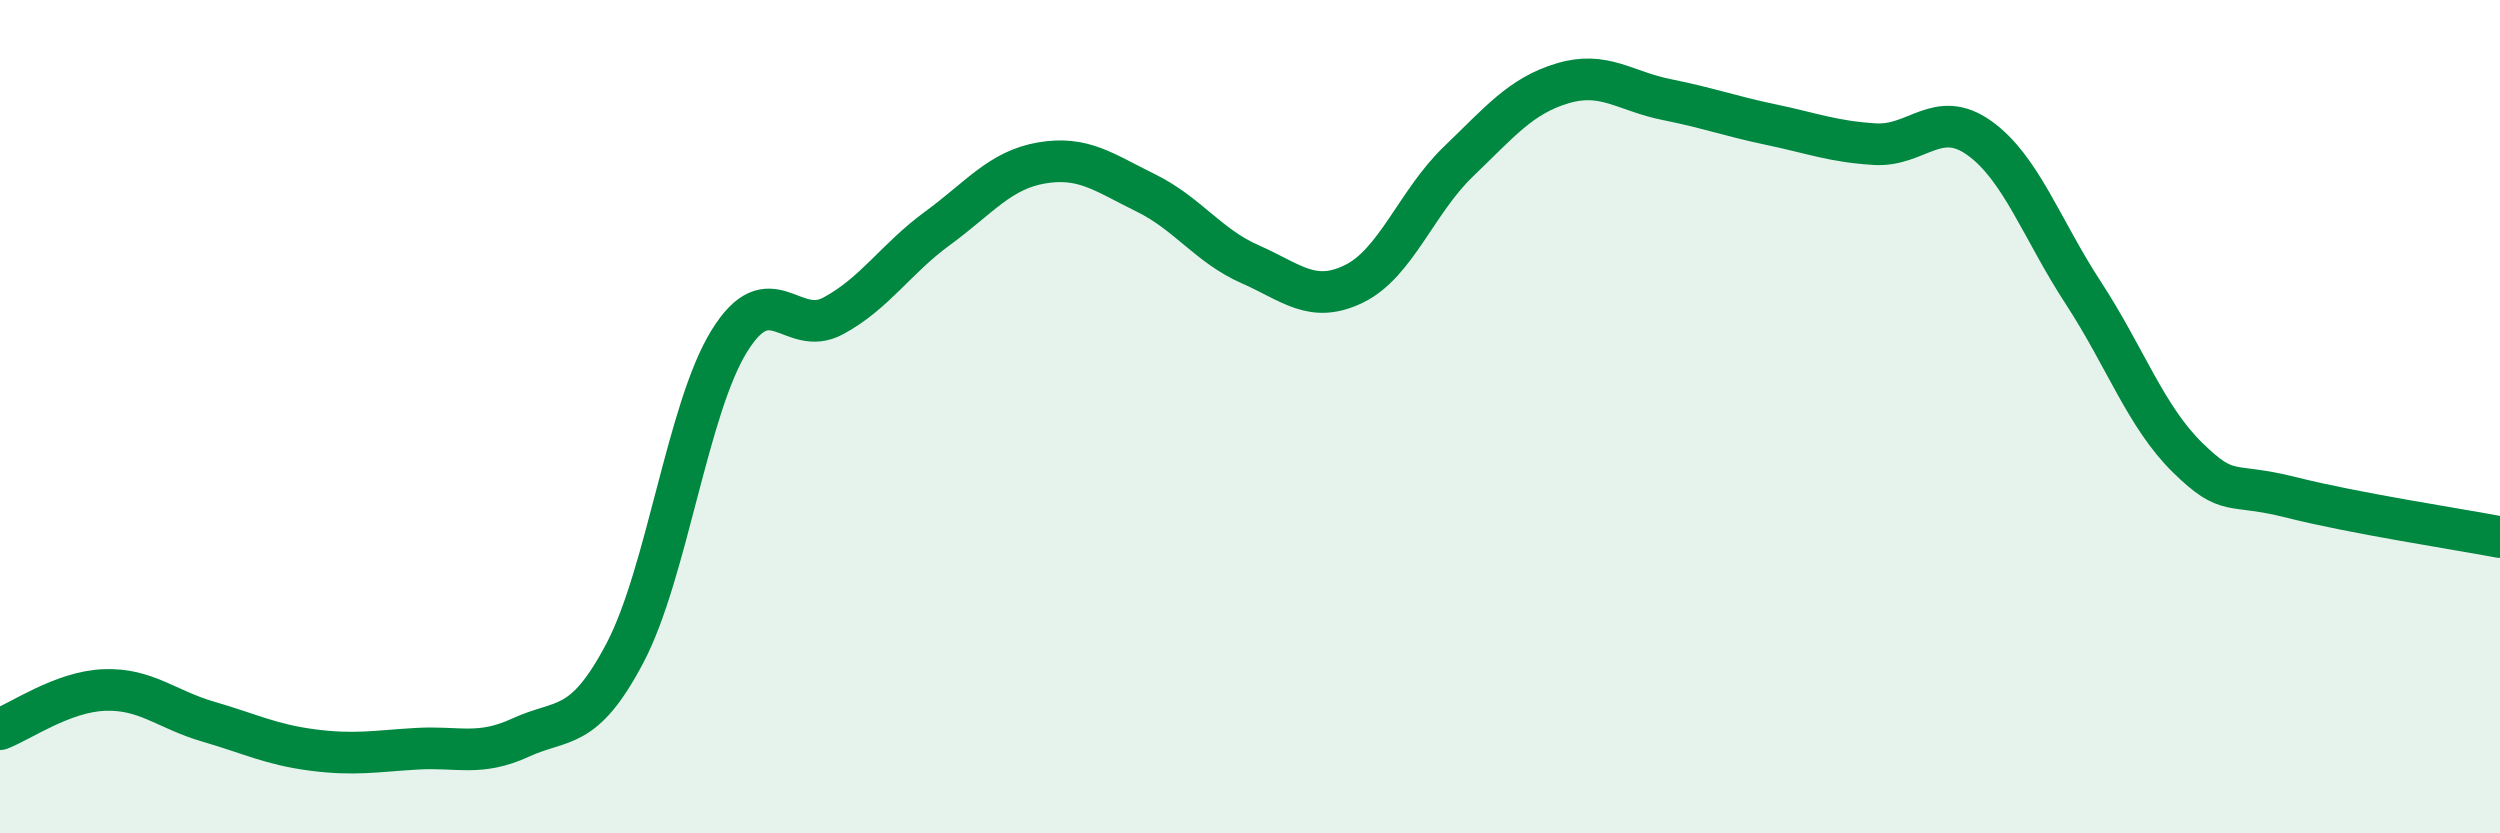 
    <svg width="60" height="20" viewBox="0 0 60 20" xmlns="http://www.w3.org/2000/svg">
      <path
        d="M 0,17.5 C 0.5,17.31 1.5,16.6 2.5,16.56 C 3.5,16.52 4,17.03 5,17.32 C 6,17.61 6.5,17.87 7.5,18 C 8.5,18.13 9,18.03 10,17.97 C 11,17.91 11.5,18.16 12.5,17.7 C 13.5,17.24 14,17.57 15,15.67 C 16,13.77 16.5,9.81 17.5,8.19 C 18.5,6.57 19,8.12 20,7.58 C 21,7.04 21.5,6.21 22.5,5.48 C 23.5,4.75 24,4.08 25,3.91 C 26,3.74 26.5,4.14 27.5,4.63 C 28.5,5.12 29,5.9 30,6.34 C 31,6.78 31.5,7.3 32.5,6.81 C 33.5,6.32 34,4.84 35,3.88 C 36,2.92 36.5,2.3 37.5,2 C 38.5,1.7 39,2.19 40,2.39 C 41,2.59 41.5,2.78 42.5,2.99 C 43.5,3.2 44,3.4 45,3.46 C 46,3.52 46.5,2.6 47.5,3.31 C 48.5,4.02 49,5.5 50,7.03 C 51,8.56 51.5,10 52.5,10.98 C 53.5,11.96 53.5,11.56 55,11.94 C 56.5,12.32 59,12.7 60,12.89L60 20L0 20Z"
        fill="#008740"
        opacity="0.1"
        stroke-linecap="round"
        stroke-linejoin="round"
      />
      <path
        d="M 0,17.5 C 0.5,17.31 1.5,16.6 2.5,16.56 C 3.5,16.52 4,17.03 5,17.32 C 6,17.61 6.5,17.87 7.5,18 C 8.5,18.13 9,18.03 10,17.97 C 11,17.91 11.5,18.16 12.5,17.7 C 13.5,17.24 14,17.57 15,15.67 C 16,13.77 16.5,9.81 17.5,8.19 C 18.5,6.57 19,8.12 20,7.58 C 21,7.04 21.5,6.21 22.5,5.48 C 23.5,4.75 24,4.08 25,3.91 C 26,3.74 26.5,4.14 27.5,4.63 C 28.5,5.12 29,5.9 30,6.34 C 31,6.78 31.5,7.3 32.5,6.81 C 33.5,6.32 34,4.84 35,3.88 C 36,2.92 36.5,2.3 37.5,2 C 38.5,1.7 39,2.19 40,2.39 C 41,2.59 41.5,2.78 42.5,2.99 C 43.5,3.2 44,3.4 45,3.46 C 46,3.52 46.5,2.6 47.5,3.31 C 48.5,4.02 49,5.5 50,7.03 C 51,8.56 51.5,10 52.5,10.98 C 53.5,11.96 53.5,11.56 55,11.94 C 56.5,12.32 59,12.7 60,12.89"
        stroke="#008740"
        stroke-width="1"
        fill="none"
        stroke-linecap="round"
        stroke-linejoin="round"
      />
    </svg>
  